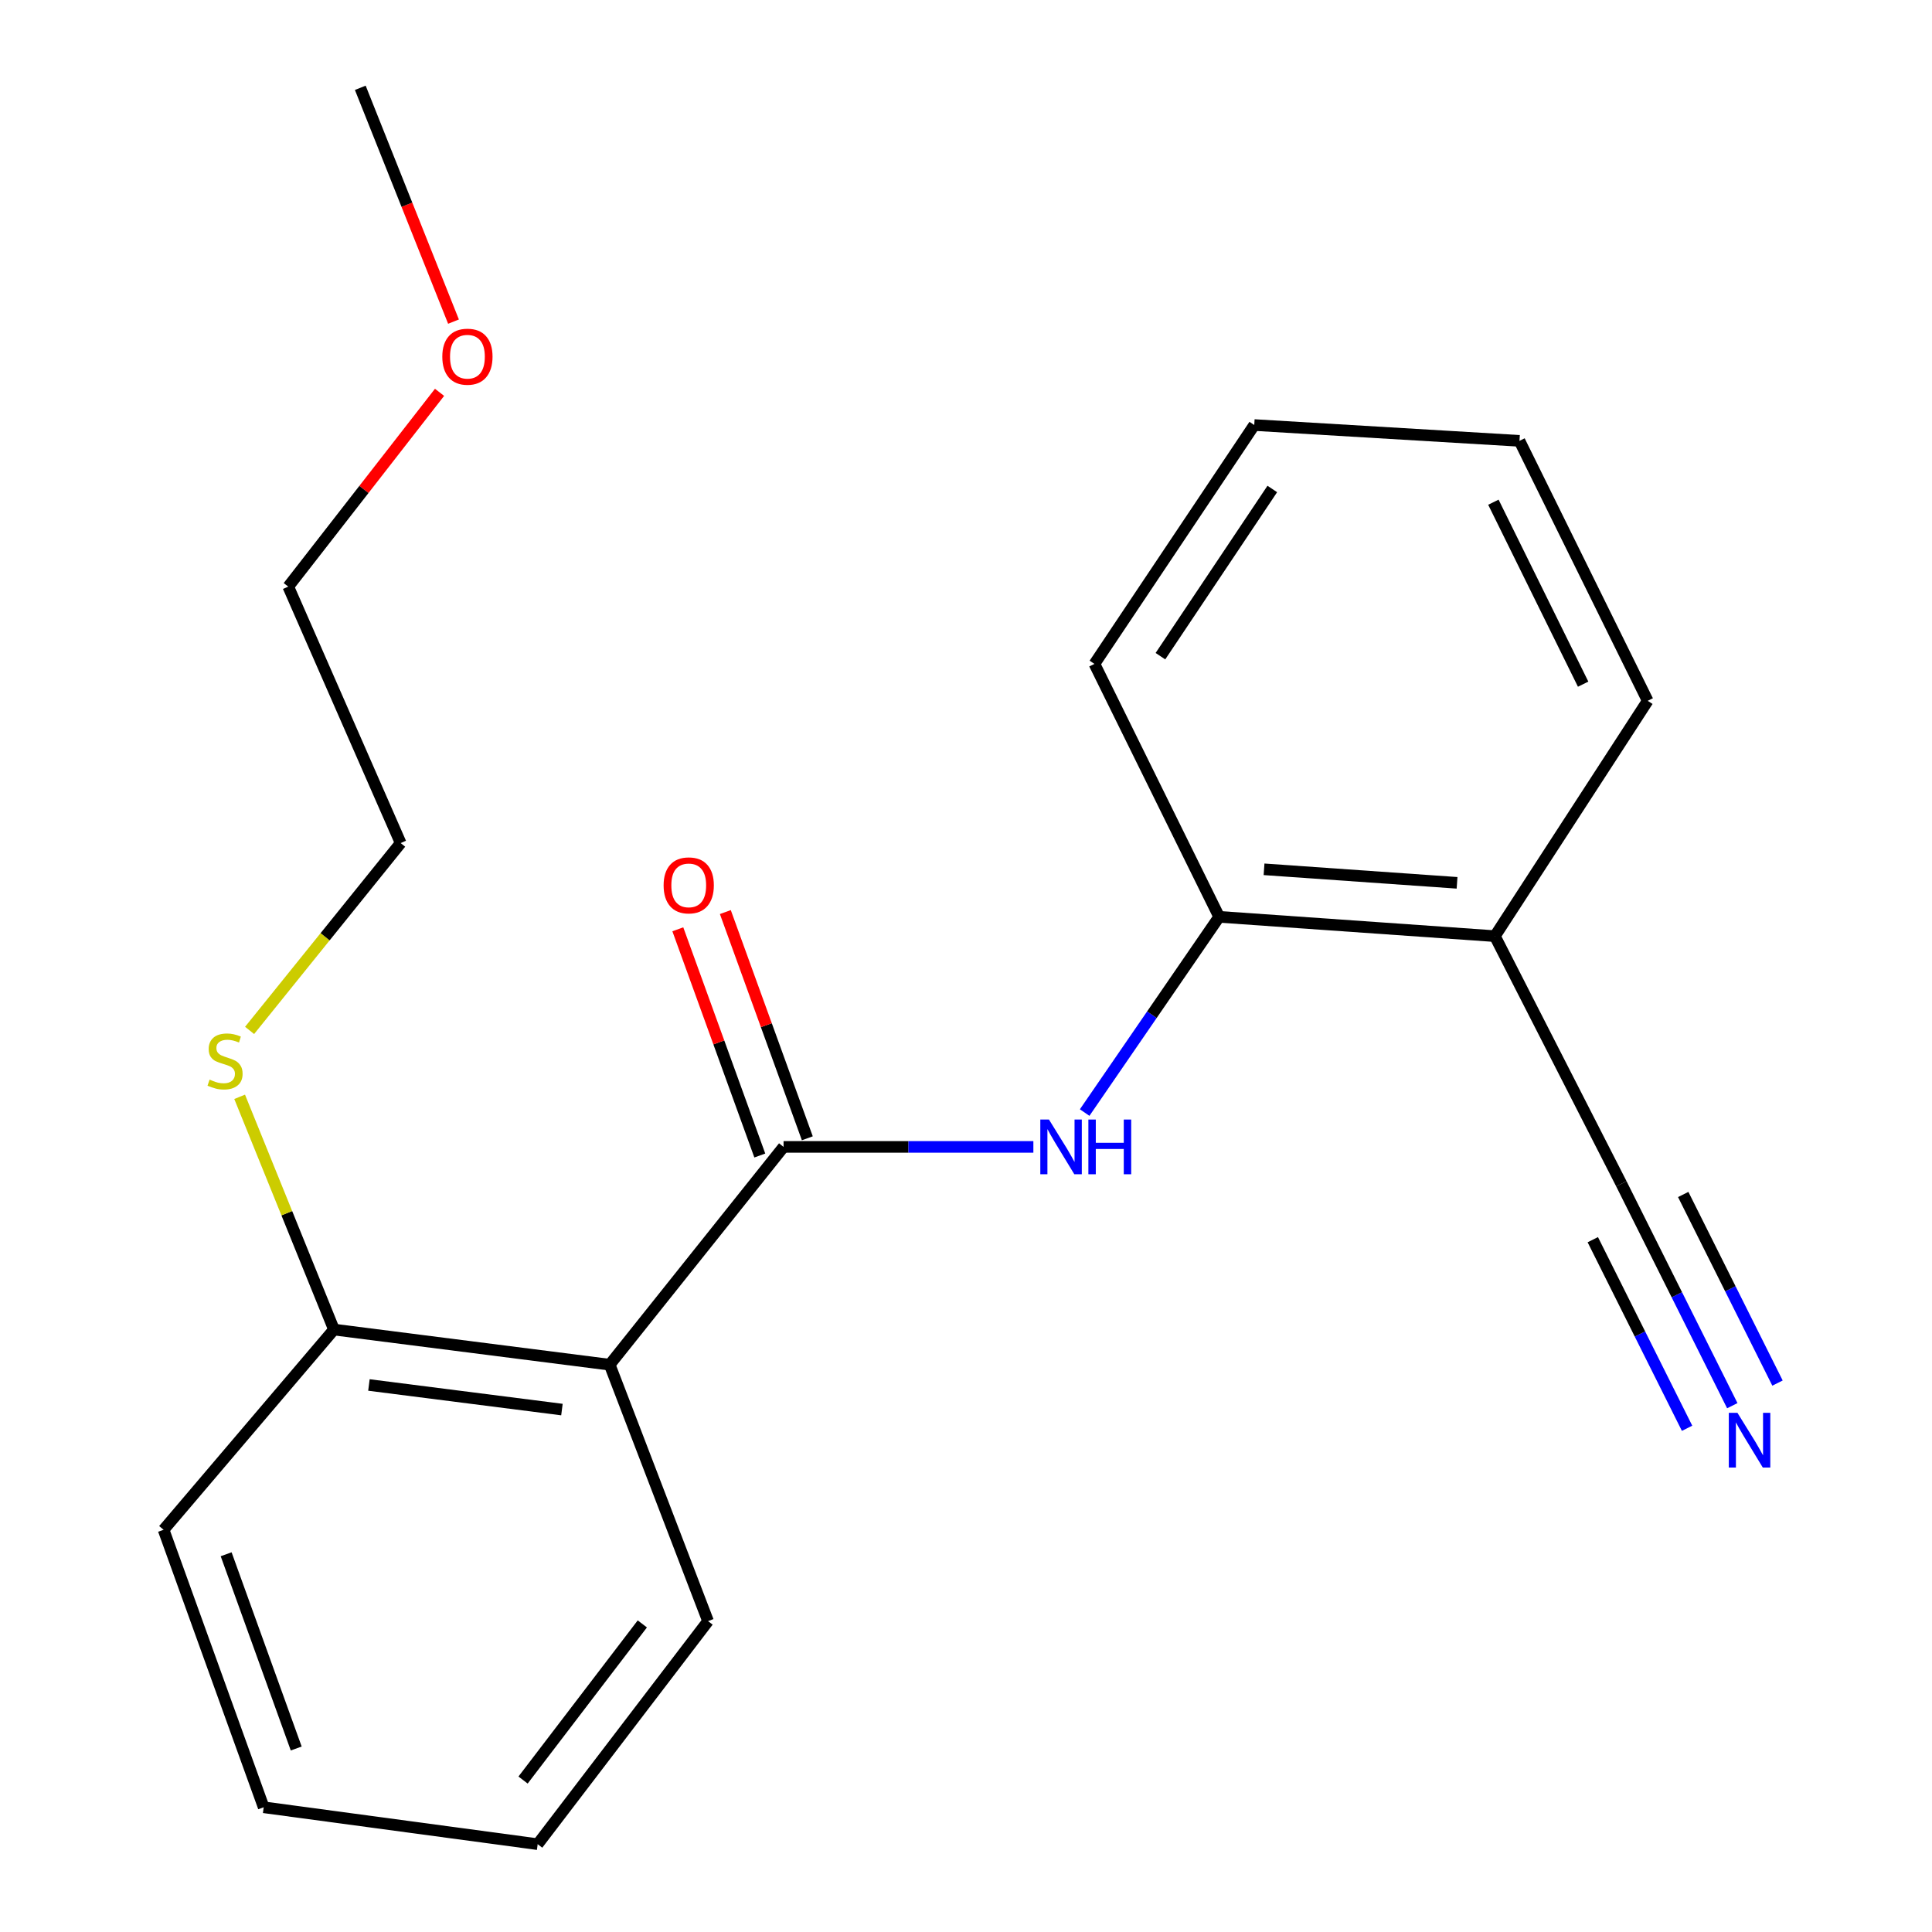 <?xml version='1.0' encoding='iso-8859-1'?>
<svg version='1.1' baseProfile='full'
              xmlns='http://www.w3.org/2000/svg'
                      xmlns:rdkit='http://www.rdkit.org/xml'
                      xmlns:xlink='http://www.w3.org/1999/xlink'
                  xml:space='preserve'
width='1000px' height='1000px' viewBox='0 0 1000 1000'>
<!-- END OF HEADER -->
<rect style='opacity:1.0;fill:#FFFFFF;stroke:none' width='1000' height='1000' x='0' y='0'> </rect>
<path class='bond-0' d='M 405.57,593.633 L 315.57,706.364' style='fill:none;fill-rule:evenodd;stroke:#000000;stroke-width:6px;stroke-linecap:butt;stroke-linejoin:miter;stroke-opacity:1' />
<path class='bond-1' d='M 405.57,593.633 L 470.22,593.633' style='fill:none;fill-rule:evenodd;stroke:#000000;stroke-width:6px;stroke-linecap:butt;stroke-linejoin:miter;stroke-opacity:1' />
<path class='bond-1' d='M 470.22,593.633 L 534.871,593.633' style='fill:none;fill-rule:evenodd;stroke:#0000FF;stroke-width:6px;stroke-linecap:butt;stroke-linejoin:miter;stroke-opacity:1' />
<path class='bond-2' d='M 417.868,589.176 L 396.653,530.632' style='fill:none;fill-rule:evenodd;stroke:#000000;stroke-width:6px;stroke-linecap:butt;stroke-linejoin:miter;stroke-opacity:1' />
<path class='bond-2' d='M 396.653,530.632 L 375.438,472.088' style='fill:none;fill-rule:evenodd;stroke:#FF0000;stroke-width:6px;stroke-linecap:butt;stroke-linejoin:miter;stroke-opacity:1' />
<path class='bond-2' d='M 393.271,598.09 L 372.056,539.546' style='fill:none;fill-rule:evenodd;stroke:#000000;stroke-width:6px;stroke-linecap:butt;stroke-linejoin:miter;stroke-opacity:1' />
<path class='bond-2' d='M 372.056,539.546 L 350.841,481.002' style='fill:none;fill-rule:evenodd;stroke:#FF0000;stroke-width:6px;stroke-linecap:butt;stroke-linejoin:miter;stroke-opacity:1' />
<path class='bond-3' d='M 315.57,706.364 L 172.854,688.181' style='fill:none;fill-rule:evenodd;stroke:#000000;stroke-width:6px;stroke-linecap:butt;stroke-linejoin:miter;stroke-opacity:1' />
<path class='bond-3' d='M 290.856,729.59 L 190.955,716.862' style='fill:none;fill-rule:evenodd;stroke:#000000;stroke-width:6px;stroke-linecap:butt;stroke-linejoin:miter;stroke-opacity:1' />
<path class='bond-4' d='M 315.57,706.364 L 366.486,839.096' style='fill:none;fill-rule:evenodd;stroke:#000000;stroke-width:6px;stroke-linecap:butt;stroke-linejoin:miter;stroke-opacity:1' />
<path class='bond-5' d='M 561.415,575.861 L 596.224,525.205' style='fill:none;fill-rule:evenodd;stroke:#0000FF;stroke-width:6px;stroke-linecap:butt;stroke-linejoin:miter;stroke-opacity:1' />
<path class='bond-5' d='M 596.224,525.205 L 631.033,474.55' style='fill:none;fill-rule:evenodd;stroke:#000000;stroke-width:6px;stroke-linecap:butt;stroke-linejoin:miter;stroke-opacity:1' />
<path class='bond-6' d='M 896.631,727.579 L 867.923,670.155' style='fill:none;fill-rule:evenodd;stroke:#0000FF;stroke-width:6px;stroke-linecap:butt;stroke-linejoin:miter;stroke-opacity:1' />
<path class='bond-6' d='M 867.923,670.155 L 839.214,612.732' style='fill:none;fill-rule:evenodd;stroke:#000000;stroke-width:6px;stroke-linecap:butt;stroke-linejoin:miter;stroke-opacity:1' />
<path class='bond-6' d='M 920.032,715.88 L 895.63,667.07' style='fill:none;fill-rule:evenodd;stroke:#0000FF;stroke-width:6px;stroke-linecap:butt;stroke-linejoin:miter;stroke-opacity:1' />
<path class='bond-6' d='M 895.63,667.07 L 871.228,618.259' style='fill:none;fill-rule:evenodd;stroke:#000000;stroke-width:6px;stroke-linecap:butt;stroke-linejoin:miter;stroke-opacity:1' />
<path class='bond-6' d='M 873.23,739.278 L 848.828,690.468' style='fill:none;fill-rule:evenodd;stroke:#0000FF;stroke-width:6px;stroke-linecap:butt;stroke-linejoin:miter;stroke-opacity:1' />
<path class='bond-6' d='M 848.828,690.468 L 824.426,641.658' style='fill:none;fill-rule:evenodd;stroke:#000000;stroke-width:6px;stroke-linecap:butt;stroke-linejoin:miter;stroke-opacity:1' />
<path class='bond-7' d='M 631.033,474.55 L 773.749,484.55' style='fill:none;fill-rule:evenodd;stroke:#000000;stroke-width:6px;stroke-linecap:butt;stroke-linejoin:miter;stroke-opacity:1' />
<path class='bond-7' d='M 654.269,449.951 L 754.171,456.951' style='fill:none;fill-rule:evenodd;stroke:#000000;stroke-width:6px;stroke-linecap:butt;stroke-linejoin:miter;stroke-opacity:1' />
<path class='bond-8' d='M 631.033,474.55 L 566.484,343.635' style='fill:none;fill-rule:evenodd;stroke:#000000;stroke-width:6px;stroke-linecap:butt;stroke-linejoin:miter;stroke-opacity:1' />
<path class='bond-9' d='M 839.214,612.732 L 773.749,484.55' style='fill:none;fill-rule:evenodd;stroke:#000000;stroke-width:6px;stroke-linecap:butt;stroke-linejoin:miter;stroke-opacity:1' />
<path class='bond-10' d='M 773.749,484.55 L 852.848,362.734' style='fill:none;fill-rule:evenodd;stroke:#000000;stroke-width:6px;stroke-linecap:butt;stroke-linejoin:miter;stroke-opacity:1' />
<path class='bond-11' d='M 172.854,688.181 L 148.446,627.949' style='fill:none;fill-rule:evenodd;stroke:#000000;stroke-width:6px;stroke-linecap:butt;stroke-linejoin:miter;stroke-opacity:1' />
<path class='bond-11' d='M 148.446,627.949 L 124.038,567.716' style='fill:none;fill-rule:evenodd;stroke:#CCCC00;stroke-width:6px;stroke-linecap:butt;stroke-linejoin:miter;stroke-opacity:1' />
<path class='bond-12' d='M 172.854,688.181 L 84.671,791.814' style='fill:none;fill-rule:evenodd;stroke:#000000;stroke-width:6px;stroke-linecap:butt;stroke-linejoin:miter;stroke-opacity:1' />
<path class='bond-13' d='M 129.188,533.336 L 168.288,484.851' style='fill:none;fill-rule:evenodd;stroke:#CCCC00;stroke-width:6px;stroke-linecap:butt;stroke-linejoin:miter;stroke-opacity:1' />
<path class='bond-13' d='M 168.288,484.851 L 207.388,436.367' style='fill:none;fill-rule:evenodd;stroke:#000000;stroke-width:6px;stroke-linecap:butt;stroke-linejoin:miter;stroke-opacity:1' />
<path class='bond-14' d='M 366.486,839.096 L 278.303,954.545' style='fill:none;fill-rule:evenodd;stroke:#000000;stroke-width:6px;stroke-linecap:butt;stroke-linejoin:miter;stroke-opacity:1' />
<path class='bond-14' d='M 332.467,840.533 L 270.739,921.347' style='fill:none;fill-rule:evenodd;stroke:#000000;stroke-width:6px;stroke-linecap:butt;stroke-linejoin:miter;stroke-opacity:1' />
<path class='bond-15' d='M 227.507,203.071 L 188.356,253.353' style='fill:none;fill-rule:evenodd;stroke:#FF0000;stroke-width:6px;stroke-linecap:butt;stroke-linejoin:miter;stroke-opacity:1' />
<path class='bond-15' d='M 188.356,253.353 L 149.206,303.635' style='fill:none;fill-rule:evenodd;stroke:#000000;stroke-width:6px;stroke-linecap:butt;stroke-linejoin:miter;stroke-opacity:1' />
<path class='bond-16' d='M 234.736,166.474 L 210.611,105.964' style='fill:none;fill-rule:evenodd;stroke:#FF0000;stroke-width:6px;stroke-linecap:butt;stroke-linejoin:miter;stroke-opacity:1' />
<path class='bond-16' d='M 210.611,105.964 L 186.487,45.455' style='fill:none;fill-rule:evenodd;stroke:#000000;stroke-width:6px;stroke-linecap:butt;stroke-linejoin:miter;stroke-opacity:1' />
<path class='bond-17' d='M 852.848,362.734 L 786.482,228.186' style='fill:none;fill-rule:evenodd;stroke:#000000;stroke-width:6px;stroke-linecap:butt;stroke-linejoin:miter;stroke-opacity:1' />
<path class='bond-17' d='M 819.429,354.125 L 772.973,259.941' style='fill:none;fill-rule:evenodd;stroke:#000000;stroke-width:6px;stroke-linecap:butt;stroke-linejoin:miter;stroke-opacity:1' />
<path class='bond-18' d='M 566.484,343.635 L 649.201,220.002' style='fill:none;fill-rule:evenodd;stroke:#000000;stroke-width:6px;stroke-linecap:butt;stroke-linejoin:miter;stroke-opacity:1' />
<path class='bond-18' d='M 600.636,339.639 L 658.538,253.096' style='fill:none;fill-rule:evenodd;stroke:#000000;stroke-width:6px;stroke-linecap:butt;stroke-linejoin:miter;stroke-opacity:1' />
<path class='bond-19' d='M 84.671,791.814 L 136.488,935.447' style='fill:none;fill-rule:evenodd;stroke:#000000;stroke-width:6px;stroke-linecap:butt;stroke-linejoin:miter;stroke-opacity:1' />
<path class='bond-19' d='M 117.054,804.481 L 153.325,905.024' style='fill:none;fill-rule:evenodd;stroke:#000000;stroke-width:6px;stroke-linecap:butt;stroke-linejoin:miter;stroke-opacity:1' />
<path class='bond-20' d='M 207.388,436.367 L 149.206,303.635' style='fill:none;fill-rule:evenodd;stroke:#000000;stroke-width:6px;stroke-linecap:butt;stroke-linejoin:miter;stroke-opacity:1' />
<path class='bond-21' d='M 278.303,954.545 L 136.488,935.447' style='fill:none;fill-rule:evenodd;stroke:#000000;stroke-width:6px;stroke-linecap:butt;stroke-linejoin:miter;stroke-opacity:1' />
<path class='bond-22' d='M 786.482,228.186 L 649.201,220.002' style='fill:none;fill-rule:evenodd;stroke:#000000;stroke-width:6px;stroke-linecap:butt;stroke-linejoin:miter;stroke-opacity:1' />
<path  class='atom-2' d='M 542.942 579.473
L 552.222 594.473
Q 553.142 595.953, 554.622 598.633
Q 556.102 601.313, 556.182 601.473
L 556.182 579.473
L 559.942 579.473
L 559.942 607.793
L 556.062 607.793
L 546.102 591.393
Q 544.942 589.473, 543.702 587.273
Q 542.502 585.073, 542.142 584.393
L 542.142 607.793
L 538.462 607.793
L 538.462 579.473
L 542.942 579.473
' fill='#0000FF'/>
<path  class='atom-2' d='M 563.342 579.473
L 567.182 579.473
L 567.182 591.513
L 581.662 591.513
L 581.662 579.473
L 585.502 579.473
L 585.502 607.793
L 581.662 607.793
L 581.662 594.713
L 567.182 594.713
L 567.182 607.793
L 563.342 607.793
L 563.342 579.473
' fill='#0000FF'/>
<path  class='atom-3' d='M 899.305 731.288
L 908.585 746.288
Q 909.505 747.768, 910.985 750.448
Q 912.465 753.128, 912.545 753.288
L 912.545 731.288
L 916.305 731.288
L 916.305 759.608
L 912.425 759.608
L 902.465 743.208
Q 901.305 741.288, 900.065 739.088
Q 898.865 736.888, 898.505 736.208
L 898.505 759.608
L 894.825 759.608
L 894.825 731.288
L 899.305 731.288
' fill='#0000FF'/>
<path  class='atom-8' d='M 343.486 458.264
Q 343.486 451.464, 346.846 447.664
Q 350.206 443.864, 356.486 443.864
Q 362.766 443.864, 366.126 447.664
Q 369.486 451.464, 369.486 458.264
Q 369.486 465.144, 366.086 469.064
Q 362.686 472.944, 356.486 472.944
Q 350.246 472.944, 346.846 469.064
Q 343.486 465.184, 343.486 458.264
M 356.486 469.744
Q 360.806 469.744, 363.126 466.864
Q 365.486 463.944, 365.486 458.264
Q 365.486 452.704, 363.126 449.904
Q 360.806 447.064, 356.486 447.064
Q 352.166 447.064, 349.806 449.864
Q 347.486 452.664, 347.486 458.264
Q 347.486 463.984, 349.806 466.864
Q 352.166 469.744, 356.486 469.744
' fill='#FF0000'/>
<path  class='atom-9' d='M 108.488 558.804
Q 108.808 558.924, 110.128 559.484
Q 111.448 560.044, 112.888 560.404
Q 114.368 560.724, 115.808 560.724
Q 118.488 560.724, 120.048 559.444
Q 121.608 558.124, 121.608 555.844
Q 121.608 554.284, 120.808 553.324
Q 120.048 552.364, 118.848 551.844
Q 117.648 551.324, 115.648 550.724
Q 113.128 549.964, 111.608 549.244
Q 110.128 548.524, 109.048 547.004
Q 108.008 545.484, 108.008 542.924
Q 108.008 539.364, 110.408 537.164
Q 112.848 534.964, 117.648 534.964
Q 120.928 534.964, 124.648 536.524
L 123.728 539.604
Q 120.328 538.204, 117.768 538.204
Q 115.008 538.204, 113.488 539.364
Q 111.968 540.484, 112.008 542.444
Q 112.008 543.964, 112.768 544.884
Q 113.568 545.804, 114.688 546.324
Q 115.848 546.844, 117.768 547.444
Q 120.328 548.244, 121.848 549.044
Q 123.368 549.844, 124.448 551.484
Q 125.568 553.084, 125.568 555.844
Q 125.568 559.764, 122.928 561.884
Q 120.328 563.964, 115.968 563.964
Q 113.448 563.964, 111.528 563.404
Q 109.648 562.884, 107.408 561.964
L 108.488 558.804
' fill='#CCCC00'/>
<path  class='atom-11' d='M 228.937 184.618
Q 228.937 177.818, 232.297 174.018
Q 235.657 170.218, 241.937 170.218
Q 248.217 170.218, 251.577 174.018
Q 254.937 177.818, 254.937 184.618
Q 254.937 191.498, 251.537 195.418
Q 248.137 199.298, 241.937 199.298
Q 235.697 199.298, 232.297 195.418
Q 228.937 191.538, 228.937 184.618
M 241.937 196.098
Q 246.257 196.098, 248.577 193.218
Q 250.937 190.298, 250.937 184.618
Q 250.937 179.058, 248.577 176.258
Q 246.257 173.418, 241.937 173.418
Q 237.617 173.418, 235.257 176.218
Q 232.937 179.018, 232.937 184.618
Q 232.937 190.338, 235.257 193.218
Q 237.617 196.098, 241.937 196.098
' fill='#FF0000'/>
</svg>

